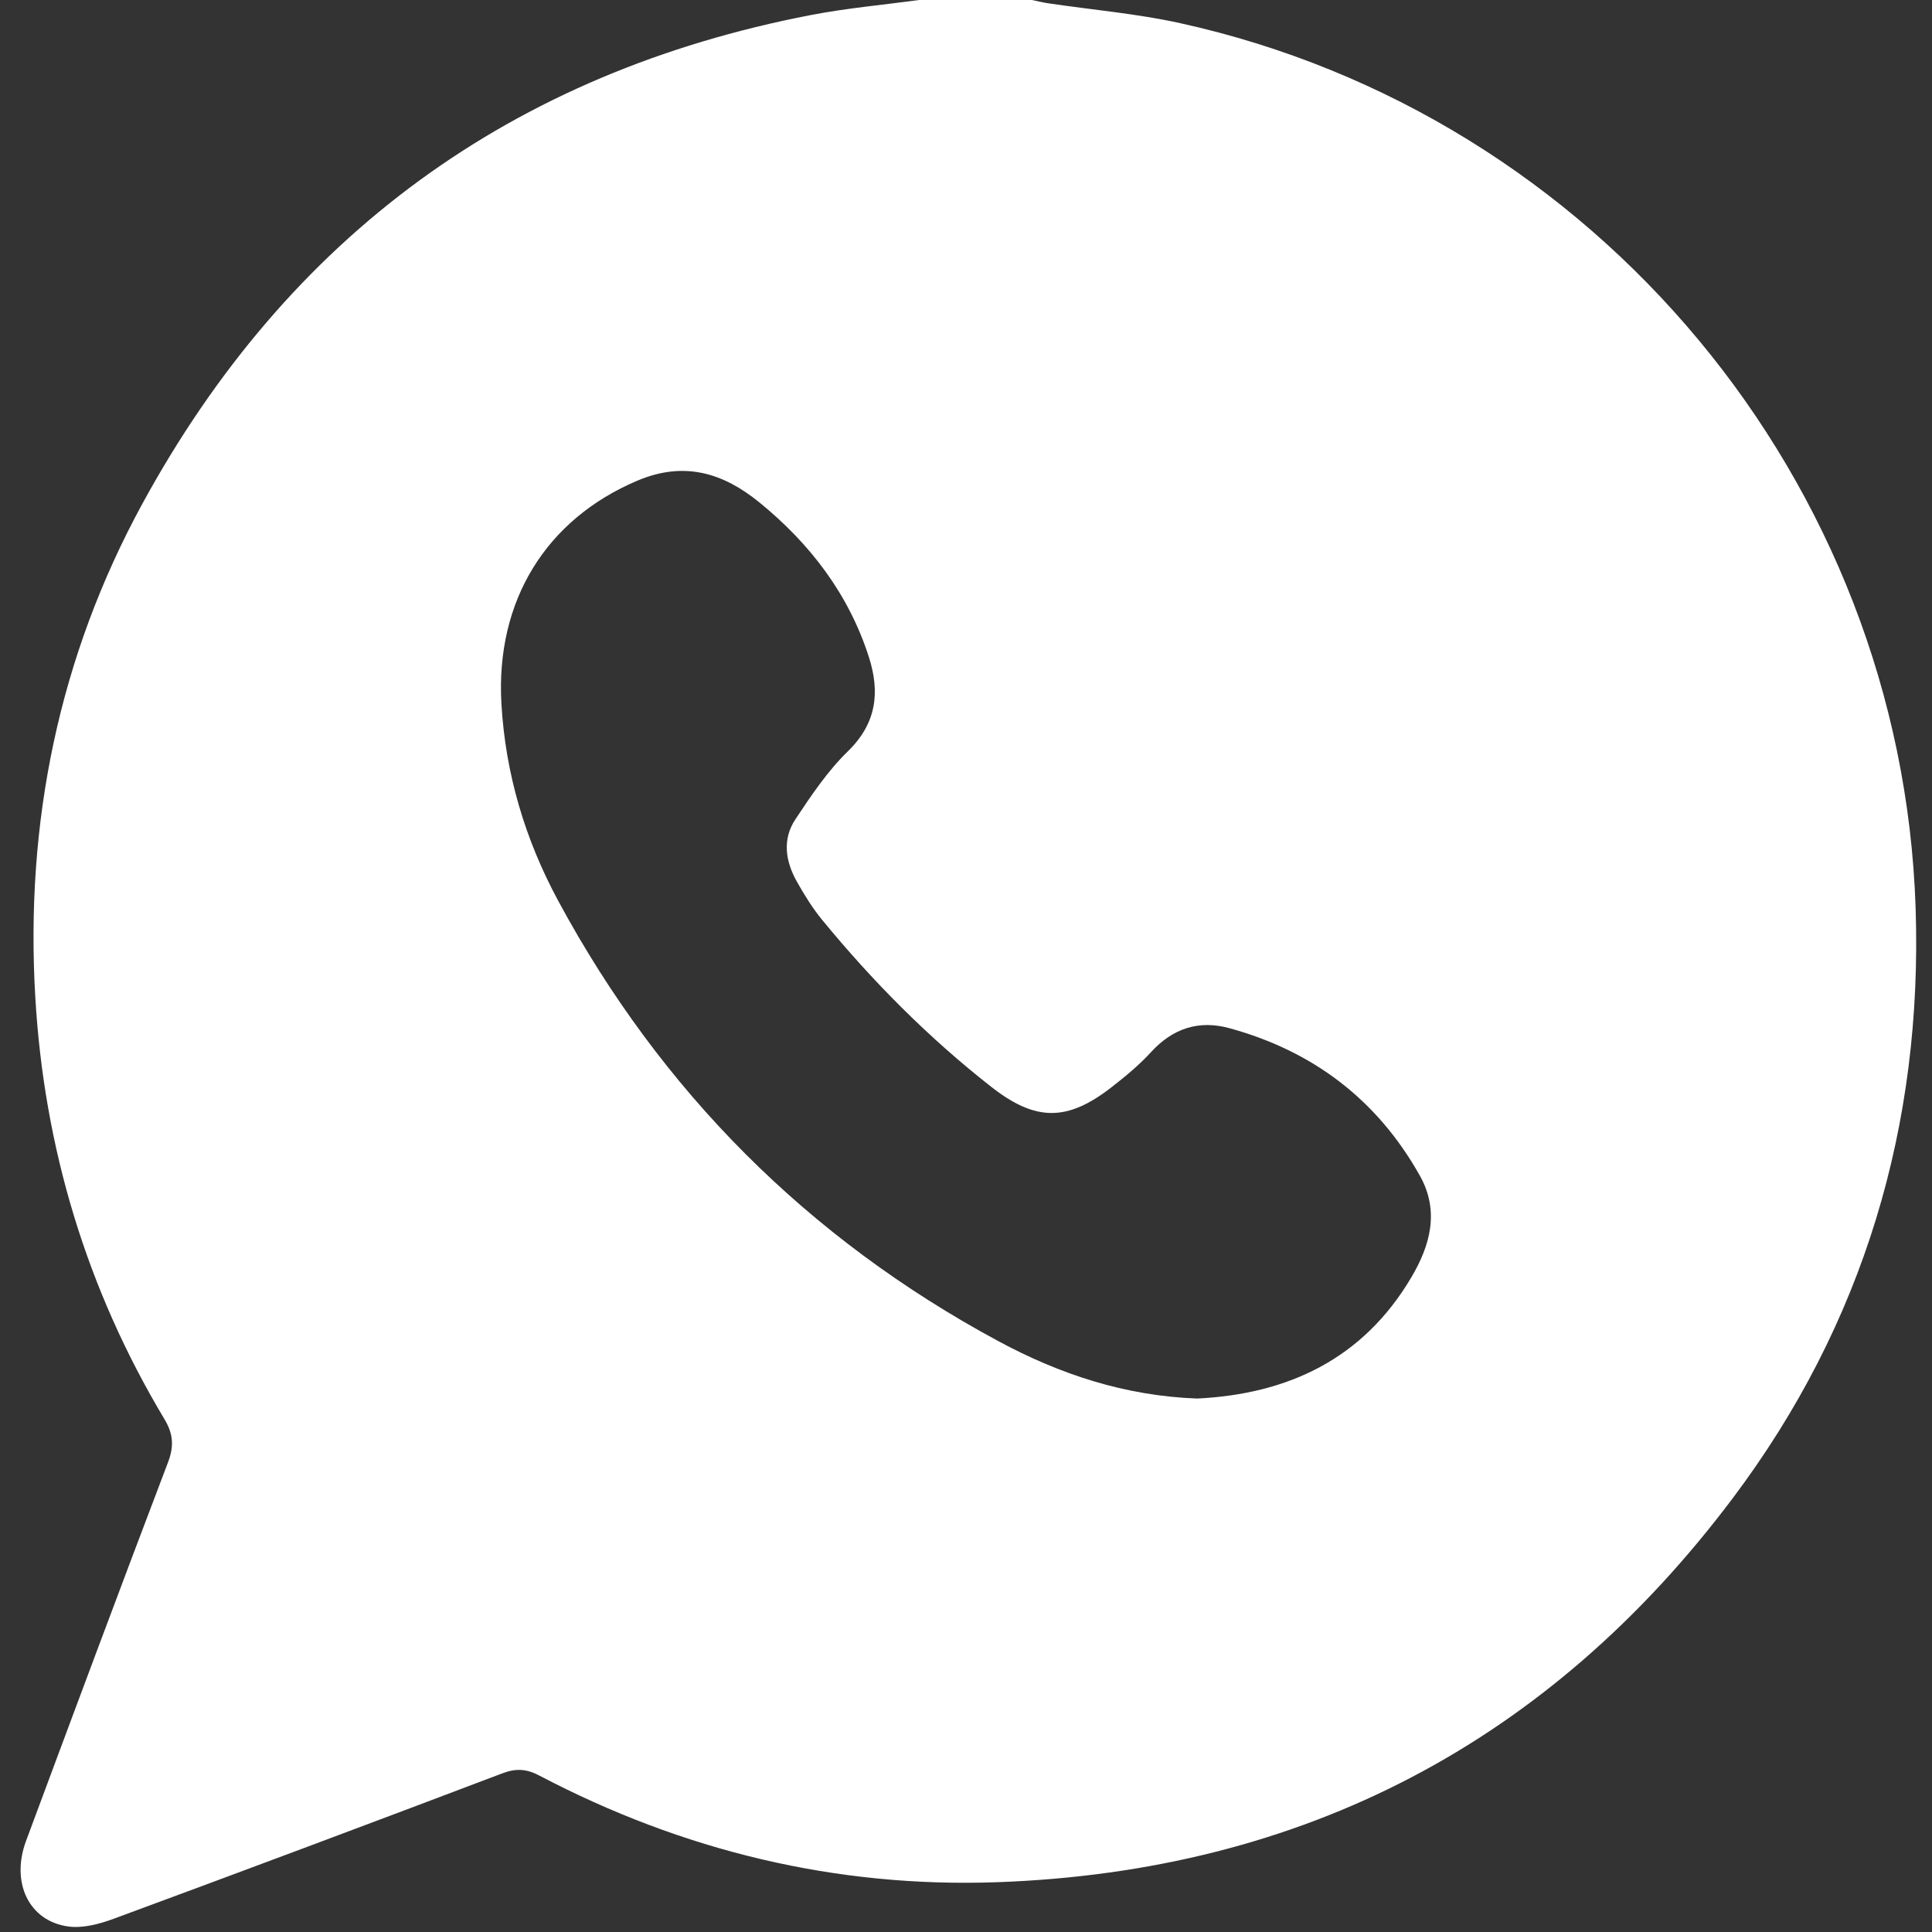 <?xml version="1.0" encoding="UTF-8"?> <svg xmlns="http://www.w3.org/2000/svg" xmlns:xlink="http://www.w3.org/1999/xlink" version="1.1" id="Слой_1" x="0px" y="0px" viewBox="0 0 512 512" style="enable-background:new 0 0 512 512;" xml:space="preserve"><rect x="0" y="0" width="512" height="512" fill="#333333" stroke="none"/> <style type="text/css"> .st0{fill:#FFFFFF;} </style> <g id="YCmt0j_00000150071673879237007410000015302326320833677998_"> <g> <path class="st0" d="M243.524,0c9.981,0,19.961,0,29.942,0c1.447,0.295,2.885,0.658,4.344,0.875 c11.656,1.733,23.47,2.734,34.949,5.263c110.28,24.294,191.156,121.499,194.898,234.404 c1.91,57.634-13.768,110.318-48.427,156.454c-48.602,64.698-113.904,98.893-194.878,101.802 c-42.846,1.539-83.437-8.317-121.454-28.27c-3.367-1.767-6.143-1.951-9.743-0.586 C98.845,482.95,64.481,495.816,30.057,508.519c-3.778,1.394-8.177,2.556-12.031,2.011 c-10.406-1.471-15.21-11.678-11.115-22.69c12.444-33.458,24.9-66.912,37.601-100.273 c1.647-4.325,1.422-7.552-0.944-11.501c-20.627-34.427-31.875-71.849-34.216-111.823 c-2.704-46.171,6.217-90.133,28.405-130.799C76.41,62.603,135.568,19.258,214.958,3.973 C224.386,2.158,233.998,1.301,243.524,0z M317.261,370.627c23.962-1.164,43.921-10.401,56.76-32.119 c5.017-8.486,7.516-17.565,2.264-26.93c-11.294-20.139-28.347-33.057-50.523-39.112 c-8.028-2.192-14.972,0.044-20.729,6.355c-3.116,3.415-6.755,6.407-10.414,9.262 c-11.734,9.156-20.137,9.165-31.869-0.017c-16.693-13.065-31.54-28.036-44.967-44.407 c-2.509-3.059-4.608-6.503-6.567-9.956c-3.054-5.382-3.969-11.245-0.432-16.572 c4.193-6.315,8.515-12.771,13.901-18.014c7.661-7.457,8.569-15.712,5.553-25.079 c-5.361-16.646-15.59-29.978-28.978-40.885c-9.56-7.788-19.88-11.046-32.328-5.782 c-24.174,10.224-37.615,31.801-36.051,59.118c1.064,18.582,6.31,36.05,15.051,52.241 c27.236,50.449,66.178,89.497,116.661,116.698C280.753,364.136,298.076,369.935,317.261,370.627z"></path> </g> </g> </svg> 
